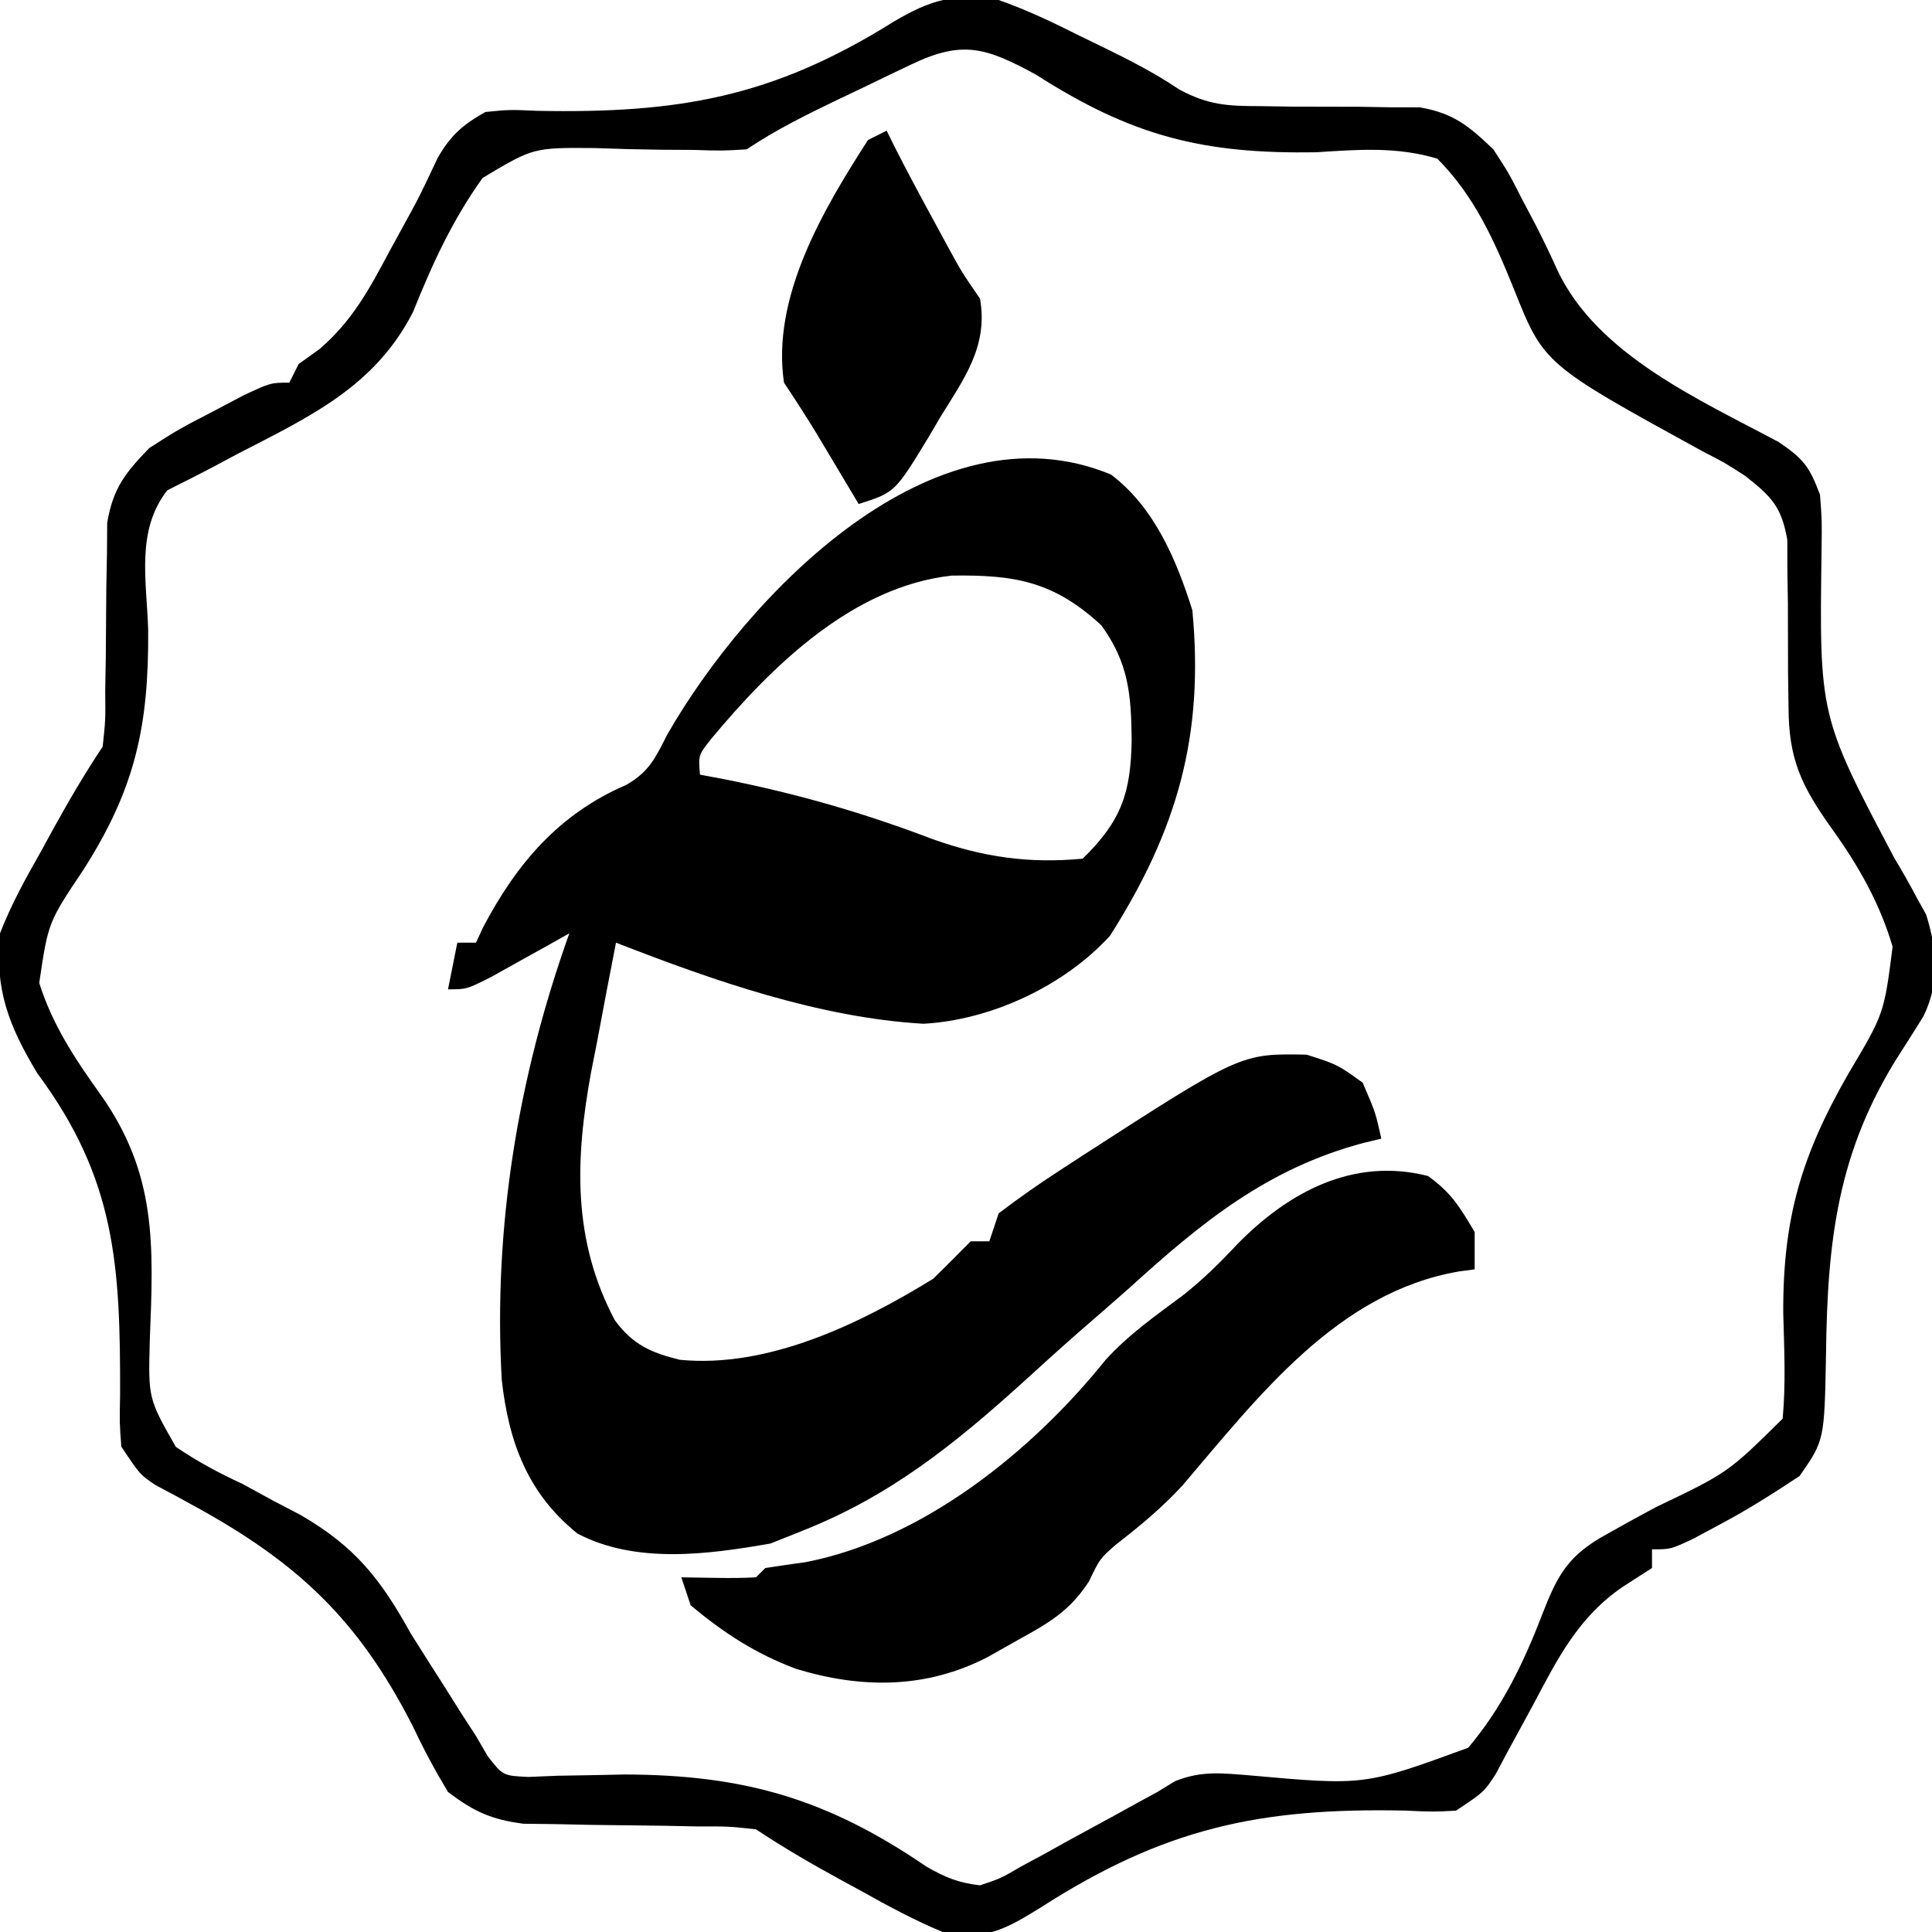 <svg xmlns="http://www.w3.org/2000/svg" width="207" height="207"><path d="M0 0 C4.653 3.513 7.011 9.123 8.719 14.531 C9.998 27.96 7.111 38.053 -0.094 49.406 C-5.009 54.799 -12.848 58.448 -20.094 58.844 C-31.279 58.192 -42.662 54.197 -53.031 50.156 C-53.743 53.756 -54.421 57.361 -55.094 60.969 C-55.392 62.476 -55.392 62.476 -55.697 64.014 C-57.417 73.397 -57.708 81.993 -53.164 90.598 C-51.269 93.205 -49.262 94.1 -46.195 94.848 C-36.743 95.77 -26.906 91.007 -19.031 86.156 C-17.69 84.831 -16.354 83.5 -15.031 82.156 C-14.371 82.156 -13.711 82.156 -13.031 82.156 C-12.536 80.671 -12.536 80.671 -12.031 79.156 C-9.77 77.441 -7.536 75.877 -5.156 74.344 C-4.479 73.902 -3.803 73.461 -3.105 73.006 C13.913 62.018 13.913 62.018 20.969 62.156 C24.281 63.219 24.281 63.219 26.969 65.156 C28.344 68.344 28.344 68.344 28.969 71.156 C28.351 71.303 27.734 71.45 27.098 71.602 C16.8 74.329 9.728 80.101 1.969 87.156 C0.126 88.781 -1.725 90.395 -3.582 92.004 C-5.559 93.741 -7.507 95.502 -9.449 97.277 C-16.803 103.925 -23.693 109.464 -33.031 113.156 C-34.166 113.61 -35.3 114.064 -36.469 114.531 C-43.172 115.707 -50.92 116.746 -57.156 113.469 C-62.488 109.18 -64.527 103.685 -65.272 96.991 C-66.195 80.663 -63.532 64.554 -58.031 49.156 C-58.802 49.589 -59.573 50.023 -60.367 50.469 C-61.37 51.026 -62.373 51.583 -63.406 52.156 C-64.404 52.713 -65.402 53.27 -66.43 53.844 C-69.031 55.156 -69.031 55.156 -71.031 55.156 C-70.701 53.506 -70.371 51.856 -70.031 50.156 C-69.371 50.156 -68.711 50.156 -68.031 50.156 C-67.784 49.62 -67.536 49.084 -67.281 48.531 C-63.682 41.692 -59.163 36.368 -51.938 33.254 C-49.455 31.825 -48.828 30.383 -47.531 27.844 C-38.95 12.892 -19.049 -7.913 0 0 Z M-42.848 28.34 C-44.213 30.074 -44.213 30.074 -44.031 32.156 C-42.759 32.394 -42.759 32.394 -41.461 32.637 C-33.647 34.191 -26.533 36.231 -19.09 39.07 C-13.649 41.002 -8.765 41.702 -3.031 41.156 C1.139 37.093 2.134 34.09 2.219 28.406 C2.167 23.556 1.893 20.189 -1.031 16.156 C-6.126 11.444 -10.313 10.722 -17.066 10.828 C-27.655 12 -36.306 20.476 -42.848 28.34 Z " fill="#000000" transform="translate(119.031,50.844)"></path><path d="M0 0 C2.995 1.054 5.793 2.384 8.625 3.812 C9.362 4.169 10.1 4.525 10.859 4.893 C13.817 6.337 16.641 7.757 19.373 9.604 C22.479 11.255 24.499 11.369 28 11.371 C29.134 11.388 30.269 11.406 31.438 11.424 C33.812 11.433 36.187 11.438 38.562 11.439 C40.264 11.467 40.264 11.467 42 11.496 C43.547 11.499 43.547 11.499 45.125 11.502 C48.732 12.127 50.378 13.496 53 16 C54.66 18.551 54.66 18.551 56.062 21.312 C56.576 22.284 57.089 23.256 57.617 24.258 C58.405 25.82 59.174 27.393 59.883 28.992 C64.182 38.049 75.141 42.845 83.566 47.359 C86.267 49.18 86.867 50.01 88 53 C88.208 55.742 88.208 55.742 88.168 58.875 C87.922 76.702 87.922 76.702 96 92 C96.857 93.412 97.675 94.848 98.438 96.312 C98.746 96.866 99.054 97.419 99.371 97.988 C100.547 101.75 100.85 105.25 99.089 108.877 C98.252 110.225 97.404 111.566 96.546 112.9 C89.868 123.359 88.785 132.929 88.643 145.211 C88.47 154.324 88.47 154.324 85.812 158.145 C83.017 159.989 80.275 161.748 77.312 163.312 C76.36 163.824 75.407 164.336 74.426 164.863 C72 166 72 166 70 166 C70 166.66 70 167.32 70 168 C68.964 168.666 67.927 169.333 66.859 170.02 C62.092 173.29 59.906 177.667 57.25 182.688 C56.324 184.403 55.392 186.116 54.453 187.824 C54.053 188.578 53.652 189.332 53.239 190.108 C52 192 52 192 49 194 C46.53 194.128 46.53 194.128 43.574 193.992 C27.881 193.661 17.682 195.904 4.449 204.41 C0.733 206.715 -1.551 207.976 -6 207 C-9.017 205.742 -11.84 204.227 -14.688 202.625 C-15.446 202.213 -16.205 201.8 -16.986 201.375 C-20.082 199.681 -23.061 197.959 -26 196 C-28.923 195.68 -28.923 195.68 -32.242 195.691 C-33.473 195.666 -34.704 195.641 -35.973 195.615 C-38.566 195.58 -41.16 195.549 -43.754 195.521 C-44.988 195.495 -46.221 195.469 -47.492 195.441 C-48.62 195.428 -49.748 195.414 -50.91 195.401 C-54.369 194.952 -56.231 194.095 -59 192 C-60.428 189.623 -61.636 187.366 -62.812 184.875 C-68.592 173.563 -75.061 167.451 -86.185 161.36 C-86.905 160.965 -87.625 160.571 -88.367 160.164 C-89.343 159.645 -89.343 159.645 -90.339 159.116 C-92 158 -92 158 -94 155 C-94.192 152.495 -94.192 152.495 -94.133 149.512 C-94.097 135.577 -94.594 126.312 -103 115 C-106.059 109.901 -107.579 106.031 -107 100 C-105.809 96.926 -104.253 94.112 -102.625 91.25 C-102.006 90.119 -102.006 90.119 -101.375 88.965 C-99.681 85.888 -97.95 82.925 -96 80 C-95.696 77.174 -95.696 77.174 -95.727 73.977 C-95.706 72.791 -95.685 71.605 -95.664 70.383 C-95.638 67.885 -95.62 65.388 -95.609 62.891 C-95.575 61.108 -95.575 61.108 -95.539 59.289 C-95.531 58.203 -95.523 57.117 -95.514 55.999 C-94.88 52.3 -93.589 50.672 -91 48 C-87.836 45.98 -87.836 45.98 -84.375 44.188 C-83.228 43.583 -82.08 42.978 -80.898 42.355 C-78 41 -78 41 -76 41 C-75.67 40.34 -75.34 39.68 -75 39 C-74.251 38.464 -73.502 37.928 -72.73 37.375 C-69.241 34.34 -67.463 31.044 -65.312 27 C-64.923 26.288 -64.533 25.577 -64.131 24.844 C-62.001 20.961 -62.001 20.961 -60.126 16.953 C-58.711 14.499 -57.467 13.397 -55 12 C-52.401 11.742 -52.401 11.742 -49.441 11.875 C-34.303 12.167 -24.222 10.427 -11.328 2.371 C-7.332 -0.01 -4.722 -0.789 0 0 Z M-9.344 6.898 C-10.178 7.295 -11.012 7.692 -11.871 8.102 C-12.739 8.522 -13.606 8.942 -14.5 9.375 C-15.368 9.787 -16.235 10.2 -17.129 10.625 C-20.577 12.277 -23.812 13.875 -27 16 C-29.616 16.16 -29.616 16.16 -32.734 16.062 C-33.866 16.056 -34.998 16.05 -36.164 16.043 C-38.54 16.015 -40.915 15.955 -43.289 15.863 C-49.854 15.81 -49.854 15.81 -55.292 19.067 C-58.51 23.544 -60.704 28.329 -62.75 33.438 C-66.866 41.46 -73.815 44.637 -81.602 48.66 C-82.366 49.068 -83.131 49.476 -83.919 49.897 C-85.625 50.801 -87.349 51.671 -89.078 52.531 C-92.443 56.853 -91.294 62.156 -91.125 67.438 C-91.042 77.762 -92.505 84.49 -98.062 93.188 C-101.84 98.83 -101.84 98.83 -102.796 105.317 C-101.387 109.79 -98.968 113.447 -96.257 117.229 C-90.186 125.783 -90.543 133.336 -90.951 143.621 C-91.115 149.842 -91.115 149.842 -88.16 155.023 C-85.839 156.596 -83.544 157.828 -81 159 C-79.913 159.594 -78.827 160.189 -77.707 160.801 C-76.274 161.549 -76.274 161.549 -74.812 162.312 C-68.959 165.699 -66.221 169.175 -63 175 C-61.781 176.944 -60.552 178.881 -59.312 180.812 C-58.752 181.706 -58.191 182.599 -57.613 183.52 C-57.081 184.338 -56.549 185.157 -56 186 C-55.59 186.706 -55.181 187.412 -54.759 188.139 C-53.12 190.257 -53.12 190.257 -50.391 190.387 C-49.354 190.345 -48.318 190.302 -47.25 190.258 C-46.092 190.238 -44.935 190.219 -43.742 190.199 C-42.507 190.175 -41.272 190.15 -40 190.125 C-27.164 190.165 -18.313 192.778 -7.754 199.984 C-5.758 201.14 -4.299 201.739 -2 202 C0.209 201.262 0.209 201.262 2.406 199.98 C3.233 199.535 4.059 199.09 4.91 198.631 C5.765 198.155 6.619 197.678 7.5 197.188 C9.198 196.264 10.896 195.341 12.594 194.418 C13.343 194.003 14.093 193.588 14.865 193.161 C15.922 192.586 15.922 192.586 17 192 C17.629 191.616 18.258 191.231 18.906 190.835 C21.729 189.709 23.889 189.977 26.91 190.219 C39.199 191.32 39.199 191.32 50.309 187.259 C53.884 183.031 56.218 178.24 58.192 173.091 C59.882 168.719 61.001 166.639 65.211 164.344 C66.044 163.878 66.876 163.413 67.734 162.934 C69.041 162.224 69.041 162.224 70.375 161.5 C78.135 157.789 78.135 157.789 84 152 C84.346 148.226 84.165 144.472 84.062 140.688 C84.014 130.515 86.018 123.779 91.062 115 C94.867 108.606 94.867 108.606 95.78 101.433 C94.399 96.75 92.097 92.708 89.25 88.763 C86.042 84.237 84.633 81.392 84.629 75.746 C84.612 74.562 84.594 73.378 84.576 72.158 C84.567 69.674 84.562 67.189 84.561 64.705 C84.542 63.522 84.523 62.34 84.504 61.121 C84.502 60.043 84.5 58.964 84.498 57.853 C83.874 54.279 82.816 53.227 80 51 C77.811 49.584 77.811 49.584 75.445 48.371 C58.408 39.018 58.408 39.018 55.182 30.911 C53.076 25.726 50.987 21.016 47 17 C42.646 15.696 38.563 16.022 34.062 16.312 C21.799 16.528 14.207 14.533 4 8 C-1.315 5.108 -3.84 4.264 -9.344 6.898 Z " fill="#000000" transform="translate(107,0)"></path><path d="M0 0 C2.496 1.8 3.368 3.262 5 6 C5 7.32 5 8.64 5 10 C4.443 10.075 3.886 10.15 3.312 10.227 C-9.695 12.468 -18.122 23.565 -26.305 33.156 C-28.484 35.527 -30.878 37.513 -33.422 39.48 C-35.159 41.001 -35.159 41.001 -36.328 43.441 C-38.441 46.674 -40.639 47.888 -44 49.75 C-45.052 50.343 -46.104 50.936 -47.188 51.547 C-53.762 54.944 -60.65 54.949 -67.688 52.812 C-72.055 51.176 -75.418 48.985 -79 46 C-79.495 44.515 -79.495 44.515 -80 43 C-78.701 43.021 -77.401 43.041 -76.062 43.062 C-74.708 43.084 -73.352 43.071 -72 43 C-71.505 42.505 -71.505 42.505 -71 42 C-69.565 41.777 -68.127 41.572 -66.688 41.375 C-54.136 38.94 -42.421 29.514 -34.555 19.715 C-32.091 16.997 -29.161 14.945 -26.227 12.762 C-24.091 11.072 -22.293 9.299 -20.438 7.312 C-14.96 1.721 -7.998 -2.037 0 0 Z " fill="#000000" transform="translate(153,126)"></path><path d="M0 0 C0.268 0.545 0.536 1.091 0.812 1.652 C2.16 4.317 3.573 6.94 5 9.562 C5.773 10.988 5.773 10.988 6.562 12.441 C8.023 15.117 8.023 15.117 10 18 C10.897 23.068 8.314 26.543 5.75 30.688 C5.354 31.364 4.959 32.04 4.551 32.736 C0.896 38.758 0.896 38.758 -3 40 C-3.41 39.313 -3.82 38.626 -4.242 37.918 C-4.781 37.017 -5.32 36.116 -5.875 35.188 C-6.409 34.294 -6.942 33.401 -7.492 32.48 C-8.619 30.627 -9.797 28.805 -11 27 C-12.36 17.866 -6.824 8.486 -2 1 C-1.34 0.67 -0.68 0.34 0 0 Z " fill="#000000" transform="translate(95,14)"></path><path d="" fill="#000000" transform="translate(0,0)"></path></svg>